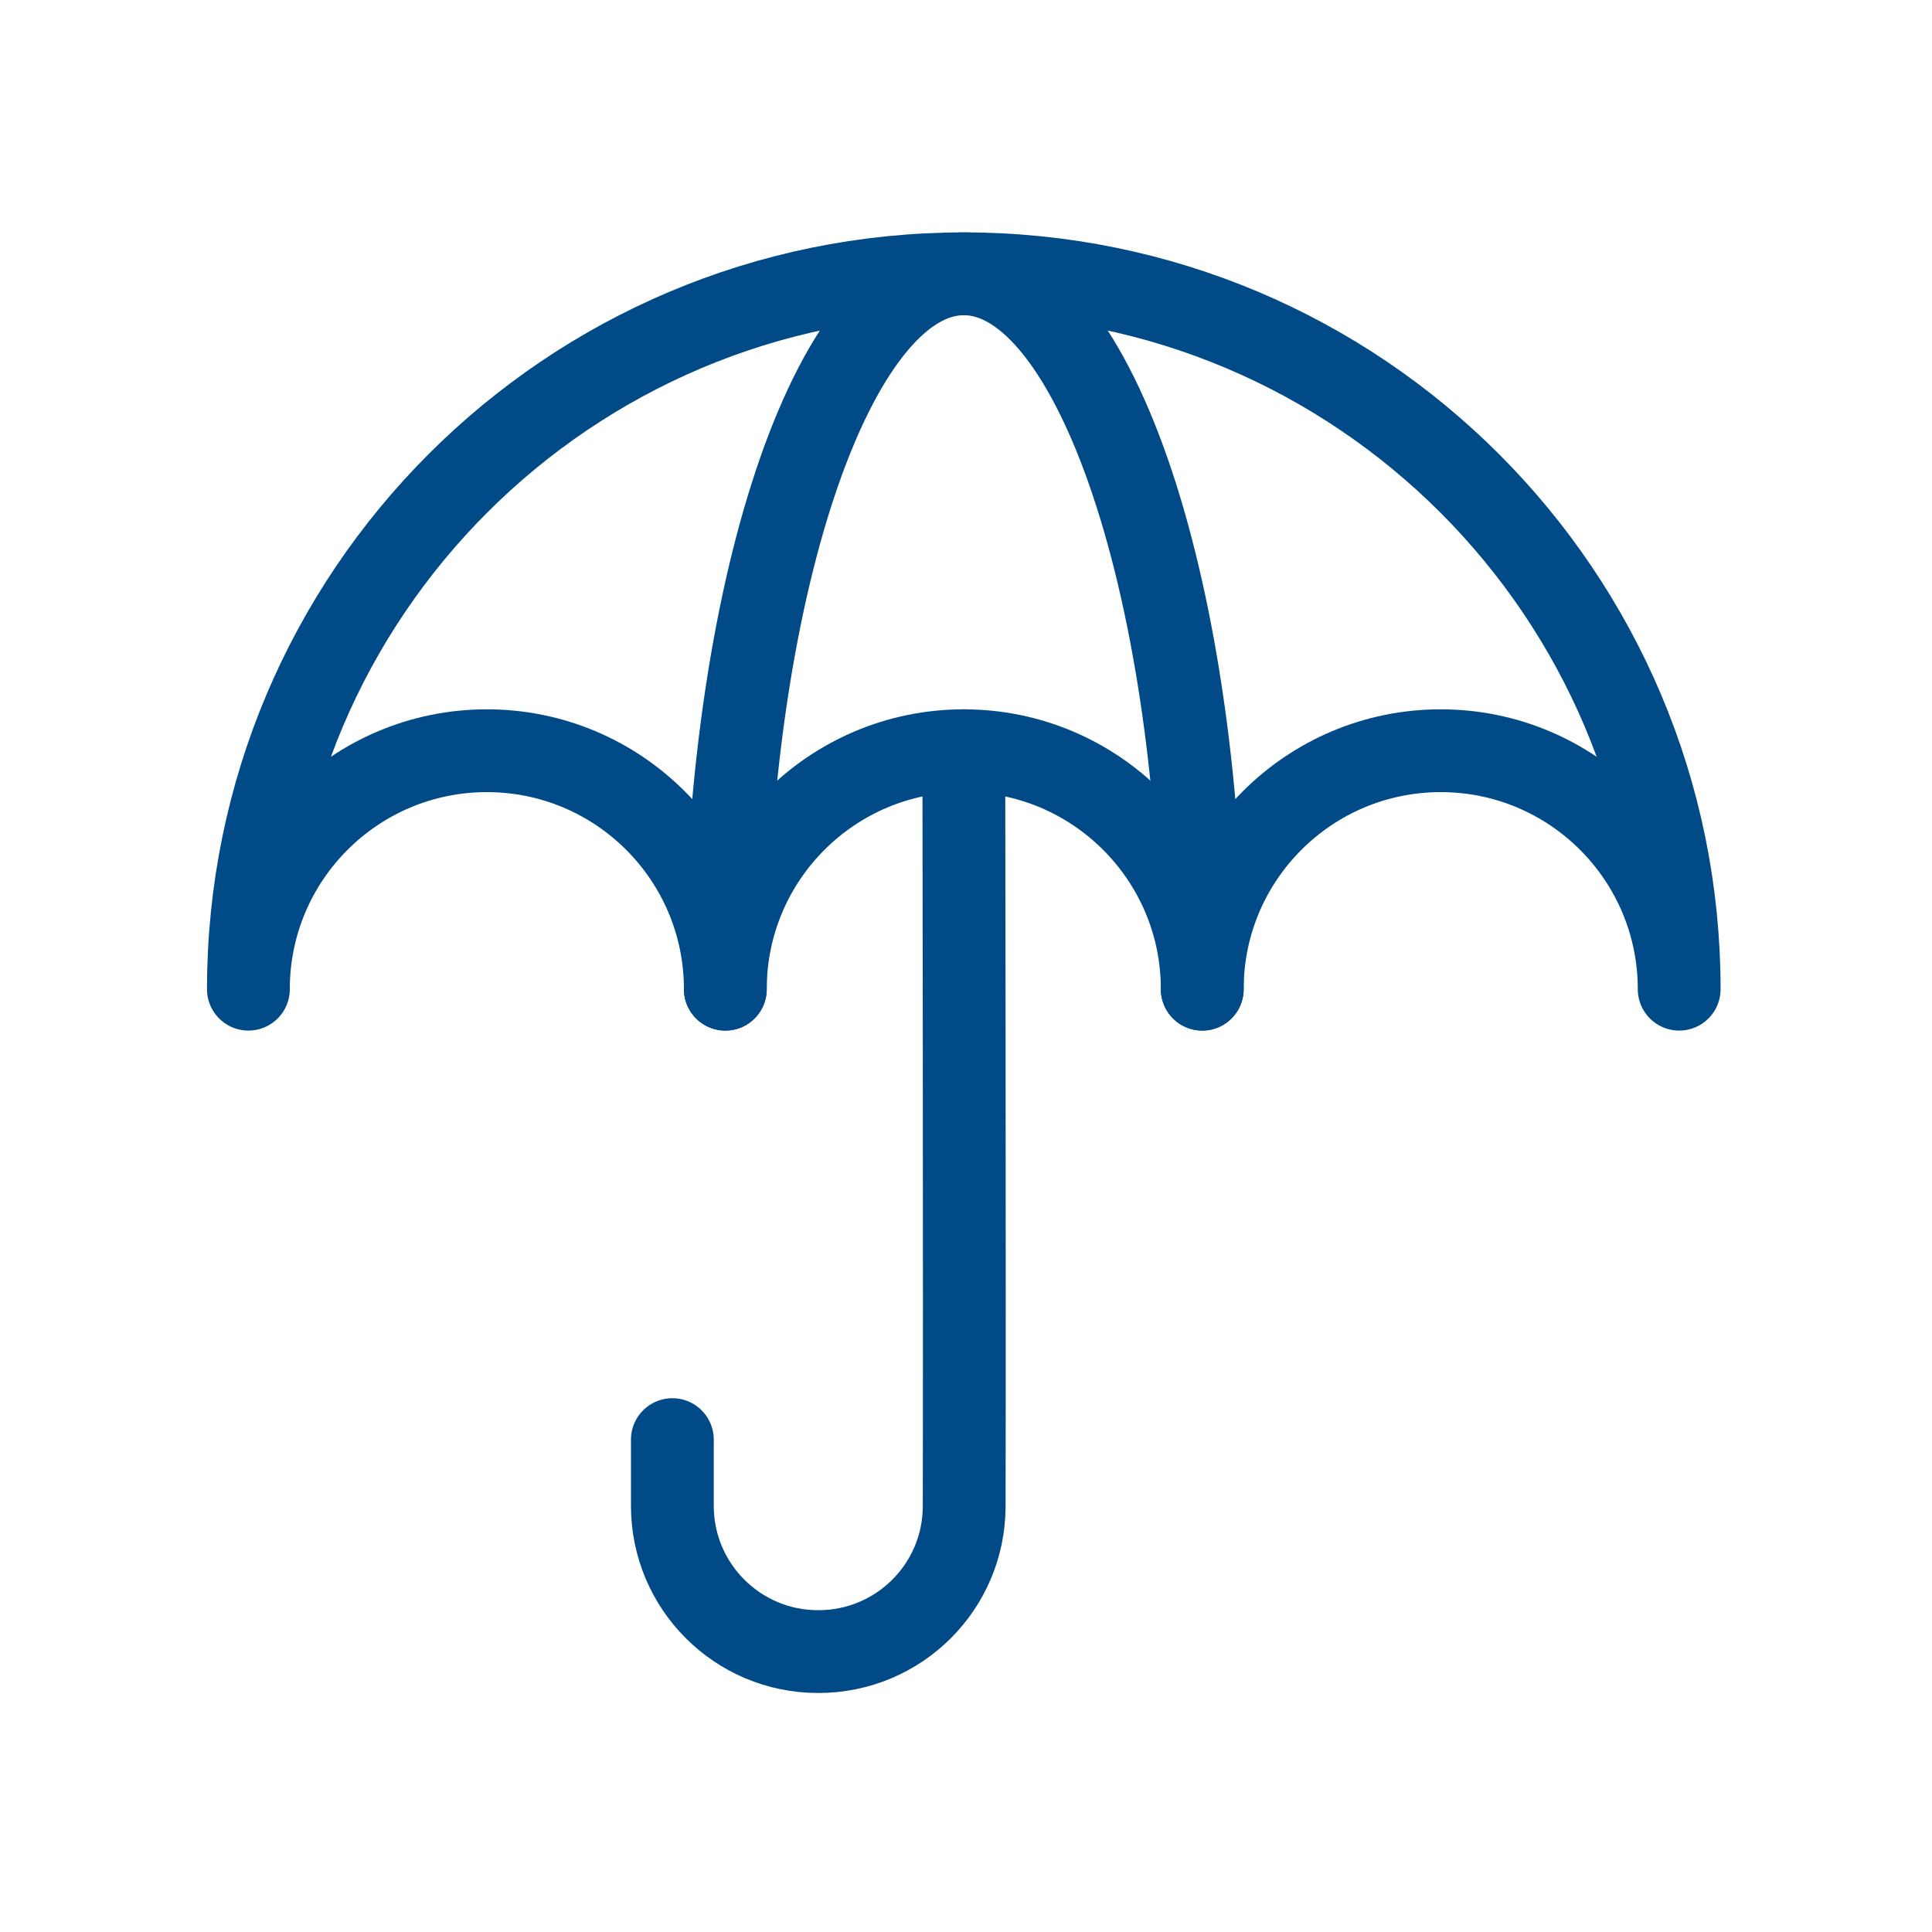 <?xml version="1.0" encoding="UTF-8"?>
<svg width="70px" height="70px" viewBox="0 0 70 70" version="1.1" xmlns="http://www.w3.org/2000/svg" xmlns:xlink="http://www.w3.org/1999/xlink">
    <!-- Generator: Sketch 63 (92445) - https://sketch.com -->
    <title>insurance-icon</title>
    <desc>Created with Sketch.</desc>
    <g id="insurance-icon" stroke="none" stroke-width="1" fill="none" fill-rule="evenodd" stroke-linecap="round" stroke-linejoin="round">
        <g id="Group-33" transform="translate(9, 9)" stroke="#004B87" stroke-width="3">
            <g id="Group-32">
                <path d="M15.379,18.2 C15.379,18.2 15.347,37.772 15.366,45.583 C15.374,48.492 17.735,50.84 20.646,50.84 L20.659,50.84 C23.576,50.84 25.939,48.476 25.939,45.56 L25.939,43.16" id="Stroke-3" transform="translate(20.65, 34.52) scale(-1, 1) translate(-20.65, -34.52) "></path>
                <path d="M51.84,26.84 C51.84,22.069 47.971,18.2 43.2,18.2 C38.429,18.2 34.56,22.069 34.56,26.84 C34.56,22.069 30.691,18.2 25.92,18.2 C21.149,18.2 17.28,22.069 17.28,26.84 C17.28,22.069 13.411,18.2 8.64,18.2 C3.869,18.2 0,22.069 0,26.84 C0,12.524 11.604,0.92 25.92,0.92 C40.236,0.92 51.84,12.524 51.84,26.84 Z" id="Stroke-5" transform="translate(25.92, 13.88) scale(-1, 1) translate(-25.92, -13.88) "></path>
                <path d="M17.28,26.84 C17.28,12.524 21.149,0.92 25.92,0.92 C30.691,0.92 34.56,12.524 34.56,26.84" id="Stroke-7" transform="translate(25.92, 13.88) scale(-1, 1) translate(-25.92, -13.88) "></path>
            </g>
        </g>
    </g>
</svg>